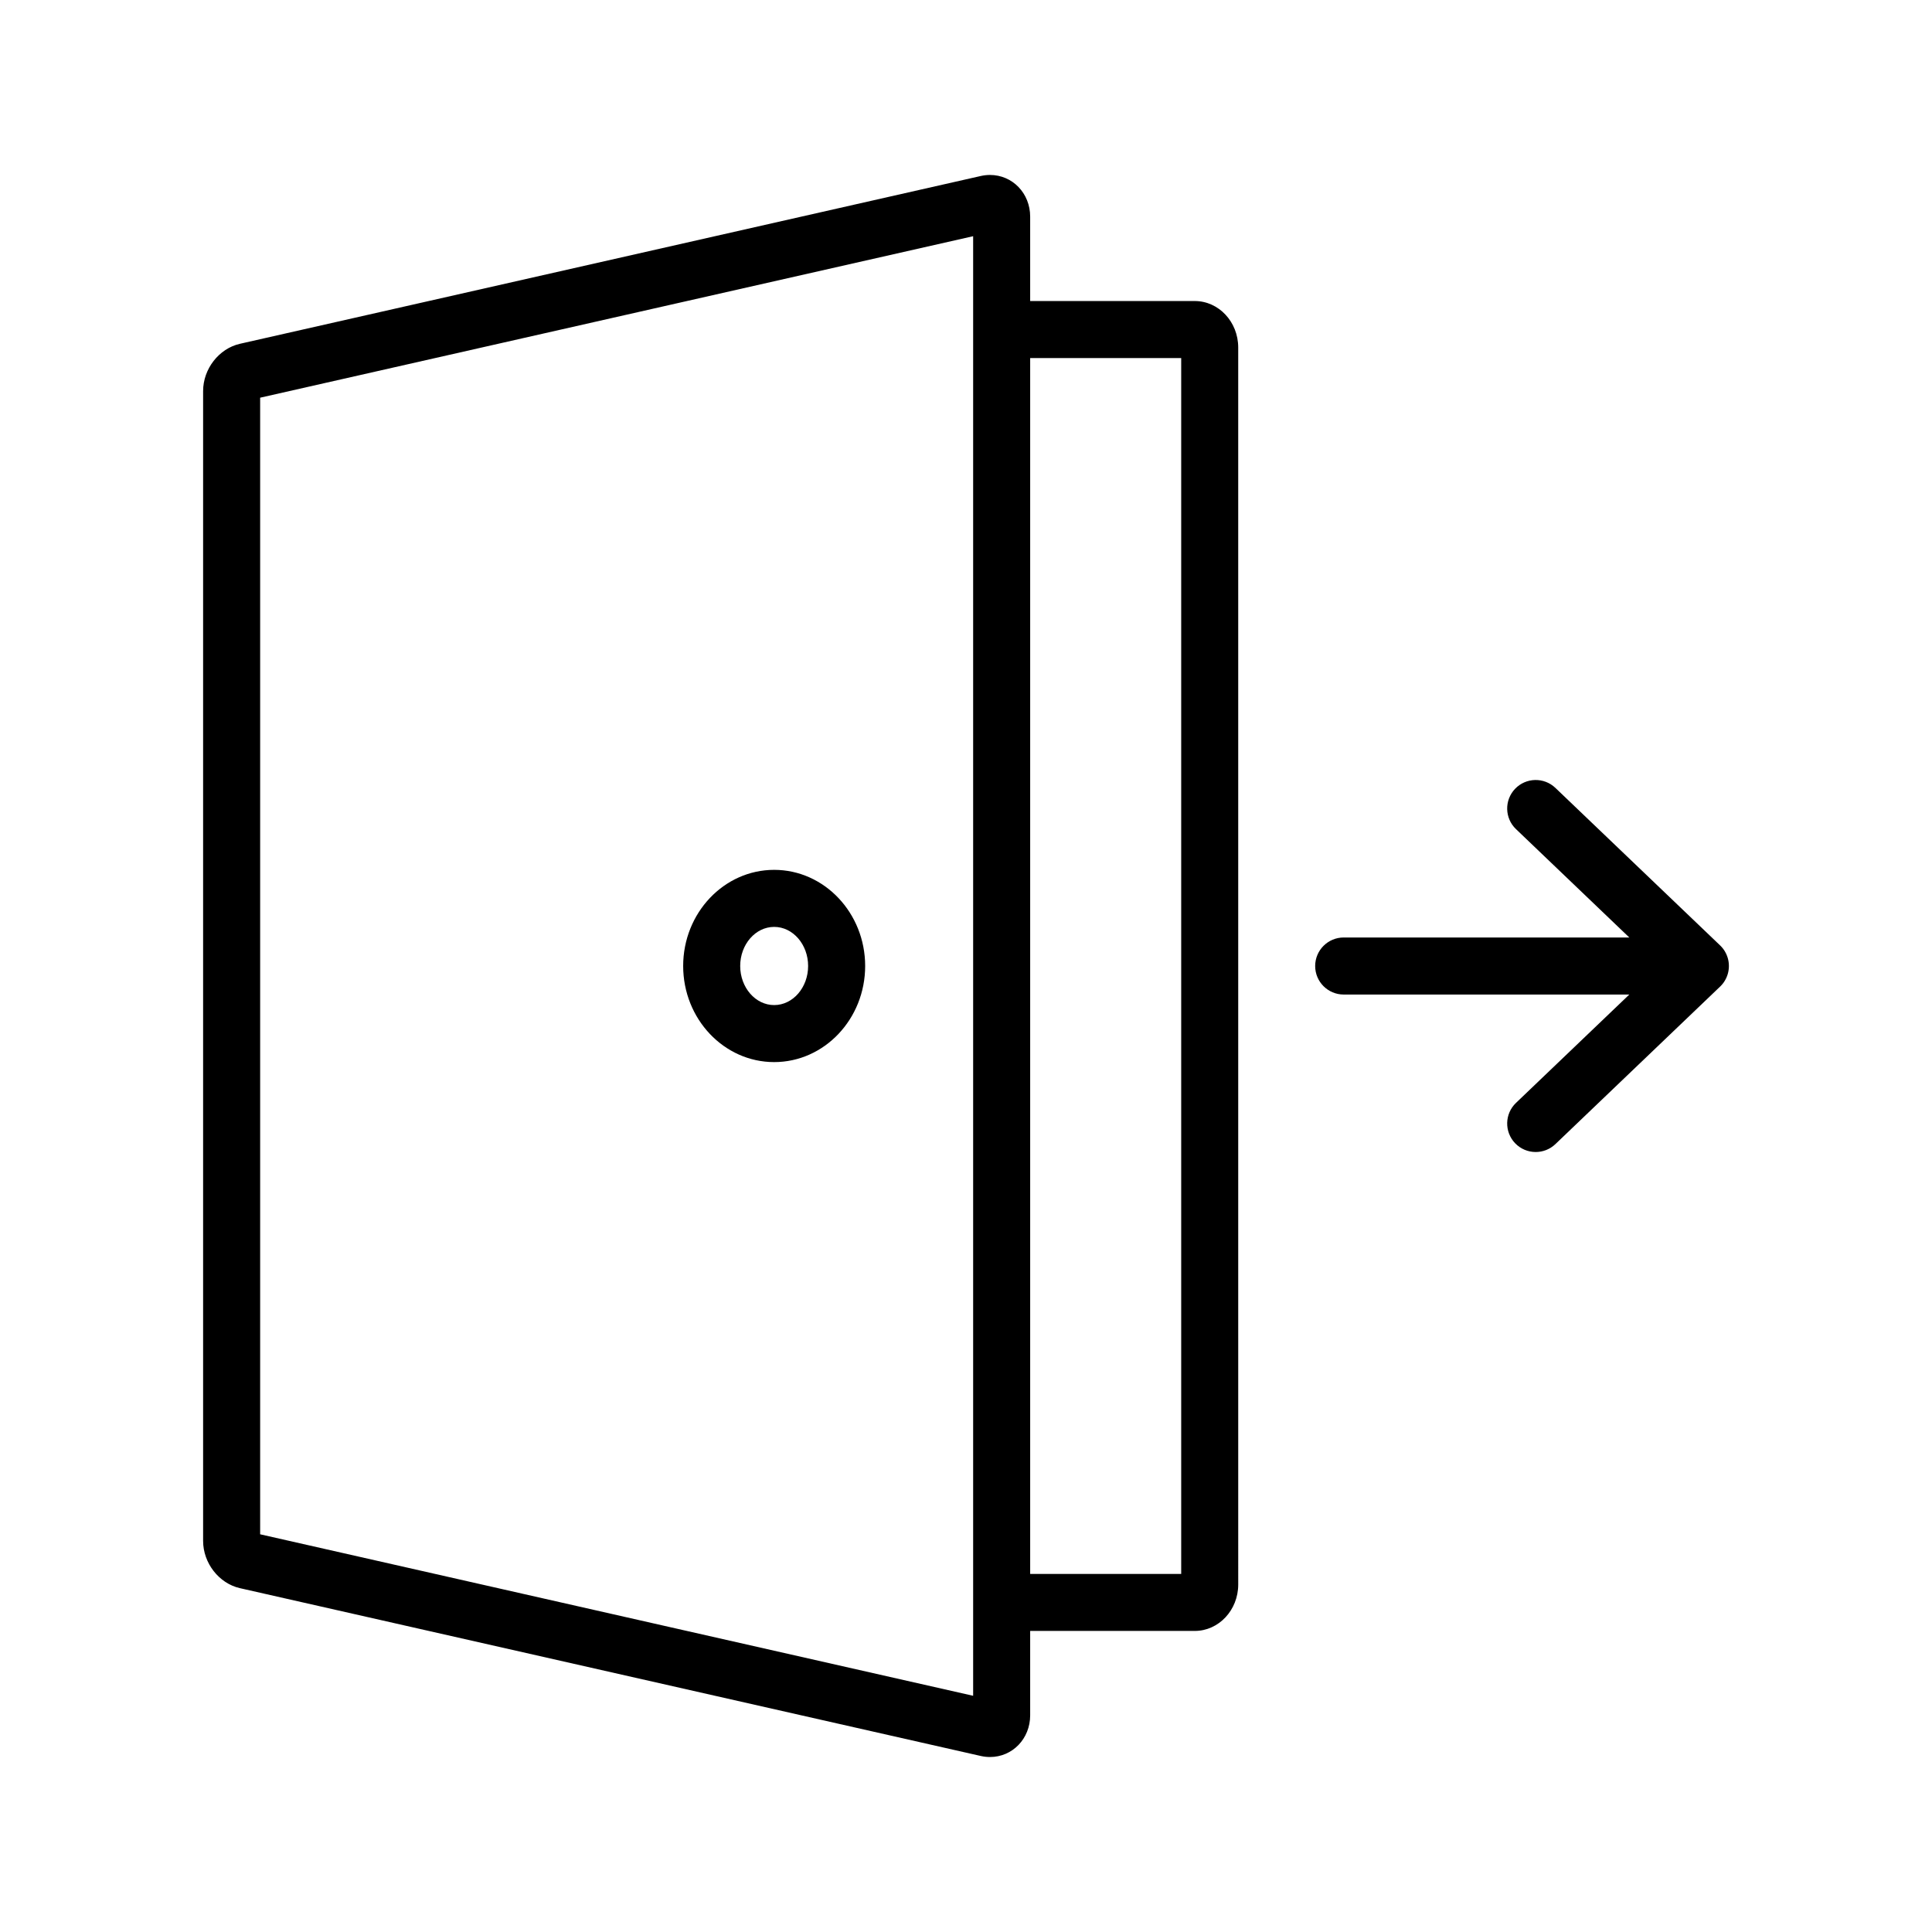 <?xml version="1.0" encoding="UTF-8"?>
<!-- Uploaded to: ICON Repo, www.iconrepo.com, Generator: ICON Repo Mixer Tools -->
<svg fill="#000000" width="800px" height="800px" version="1.1" viewBox="144 144 512 512" xmlns="http://www.w3.org/2000/svg">
 <g>
  <path d="m460.63 223.78h-43.625v-22.363c0-6.195-4.68-11.051-10.656-11.051-0.812 0-1.637 0.094-2.441 0.277l-196.32 44.465c-5.562 1.262-9.762 6.644-9.762 12.527v304.72c0 5.883 4.195 11.266 9.762 12.527l196.32 44.469c0.809 0.184 1.629 0.277 2.441 0.277 5.977 0 10.656-4.856 10.656-11.051v-22.363h43.625c6.348 0 11.512-5.519 11.512-12.301l-0.004-327.83c0-6.785-5.164-12.305-11.512-12.305zm-58.738 369.62-188.95-42.797v-301.21l188.95-42.797zm55.137-32.297h-40.023v-322.21h40.023z"/>
  <path d="m349.16 374.52c-13.297 0-24.113 11.426-24.113 25.473s10.816 25.473 24.113 25.473c13.297 0.004 24.117-11.422 24.117-25.469s-10.82-25.477-24.117-25.477zm0 35.836c-4.961 0-9-4.648-9-10.359s4.039-10.359 9-10.359c4.965-0.004 9 4.644 9 10.359 0 5.711-4.035 10.359-9 10.359z"/>
  <path d="m600.04 405.26c0.039-0.043 0.078-0.082 0.117-0.125 0.047-0.051 0.094-0.102 0.141-0.156 0.035-0.039 0.07-0.082 0.105-0.121 0.047-0.059 0.098-0.117 0.145-0.176 0.027-0.035 0.059-0.074 0.086-0.109 0.055-0.07 0.105-0.141 0.156-0.211 0.02-0.027 0.039-0.055 0.059-0.082 0.059-0.09 0.117-0.176 0.176-0.27 0.008-0.012 0.016-0.023 0.023-0.039 0.715-1.152 1.129-2.516 1.129-3.973 0-1.457-0.414-2.816-1.129-3.973-0.008-0.012-0.016-0.023-0.023-0.039-0.059-0.09-0.113-0.18-0.176-0.27-0.02-0.027-0.039-0.055-0.059-0.082-0.051-0.07-0.102-0.145-0.156-0.211-0.027-0.035-0.059-0.074-0.086-0.109-0.047-0.059-0.094-0.117-0.145-0.176-0.035-0.039-0.07-0.082-0.105-0.121-0.047-0.051-0.094-0.105-0.141-0.156-0.039-0.043-0.078-0.082-0.117-0.125-0.047-0.047-0.094-0.098-0.145-0.145-0.02-0.02-0.039-0.039-0.059-0.059l-43.637-41.73c-3.016-2.883-7.801-2.777-10.684 0.238-2.887 3.016-2.777 7.801 0.238 10.684l30.027 28.719h-75.688c-4.172 0-7.559 3.383-7.559 7.559 0 4.172 3.383 7.559 7.559 7.559h75.688l-30.027 28.715c-3.016 2.883-3.125 7.668-0.238 10.684 1.484 1.551 3.473 2.336 5.461 2.332 1.879 0 3.758-0.695 5.223-2.094l43.637-41.734c0.02-0.02 0.039-0.039 0.059-0.059 0.051-0.047 0.098-0.094 0.145-0.145z"/>
 </g>
</svg>